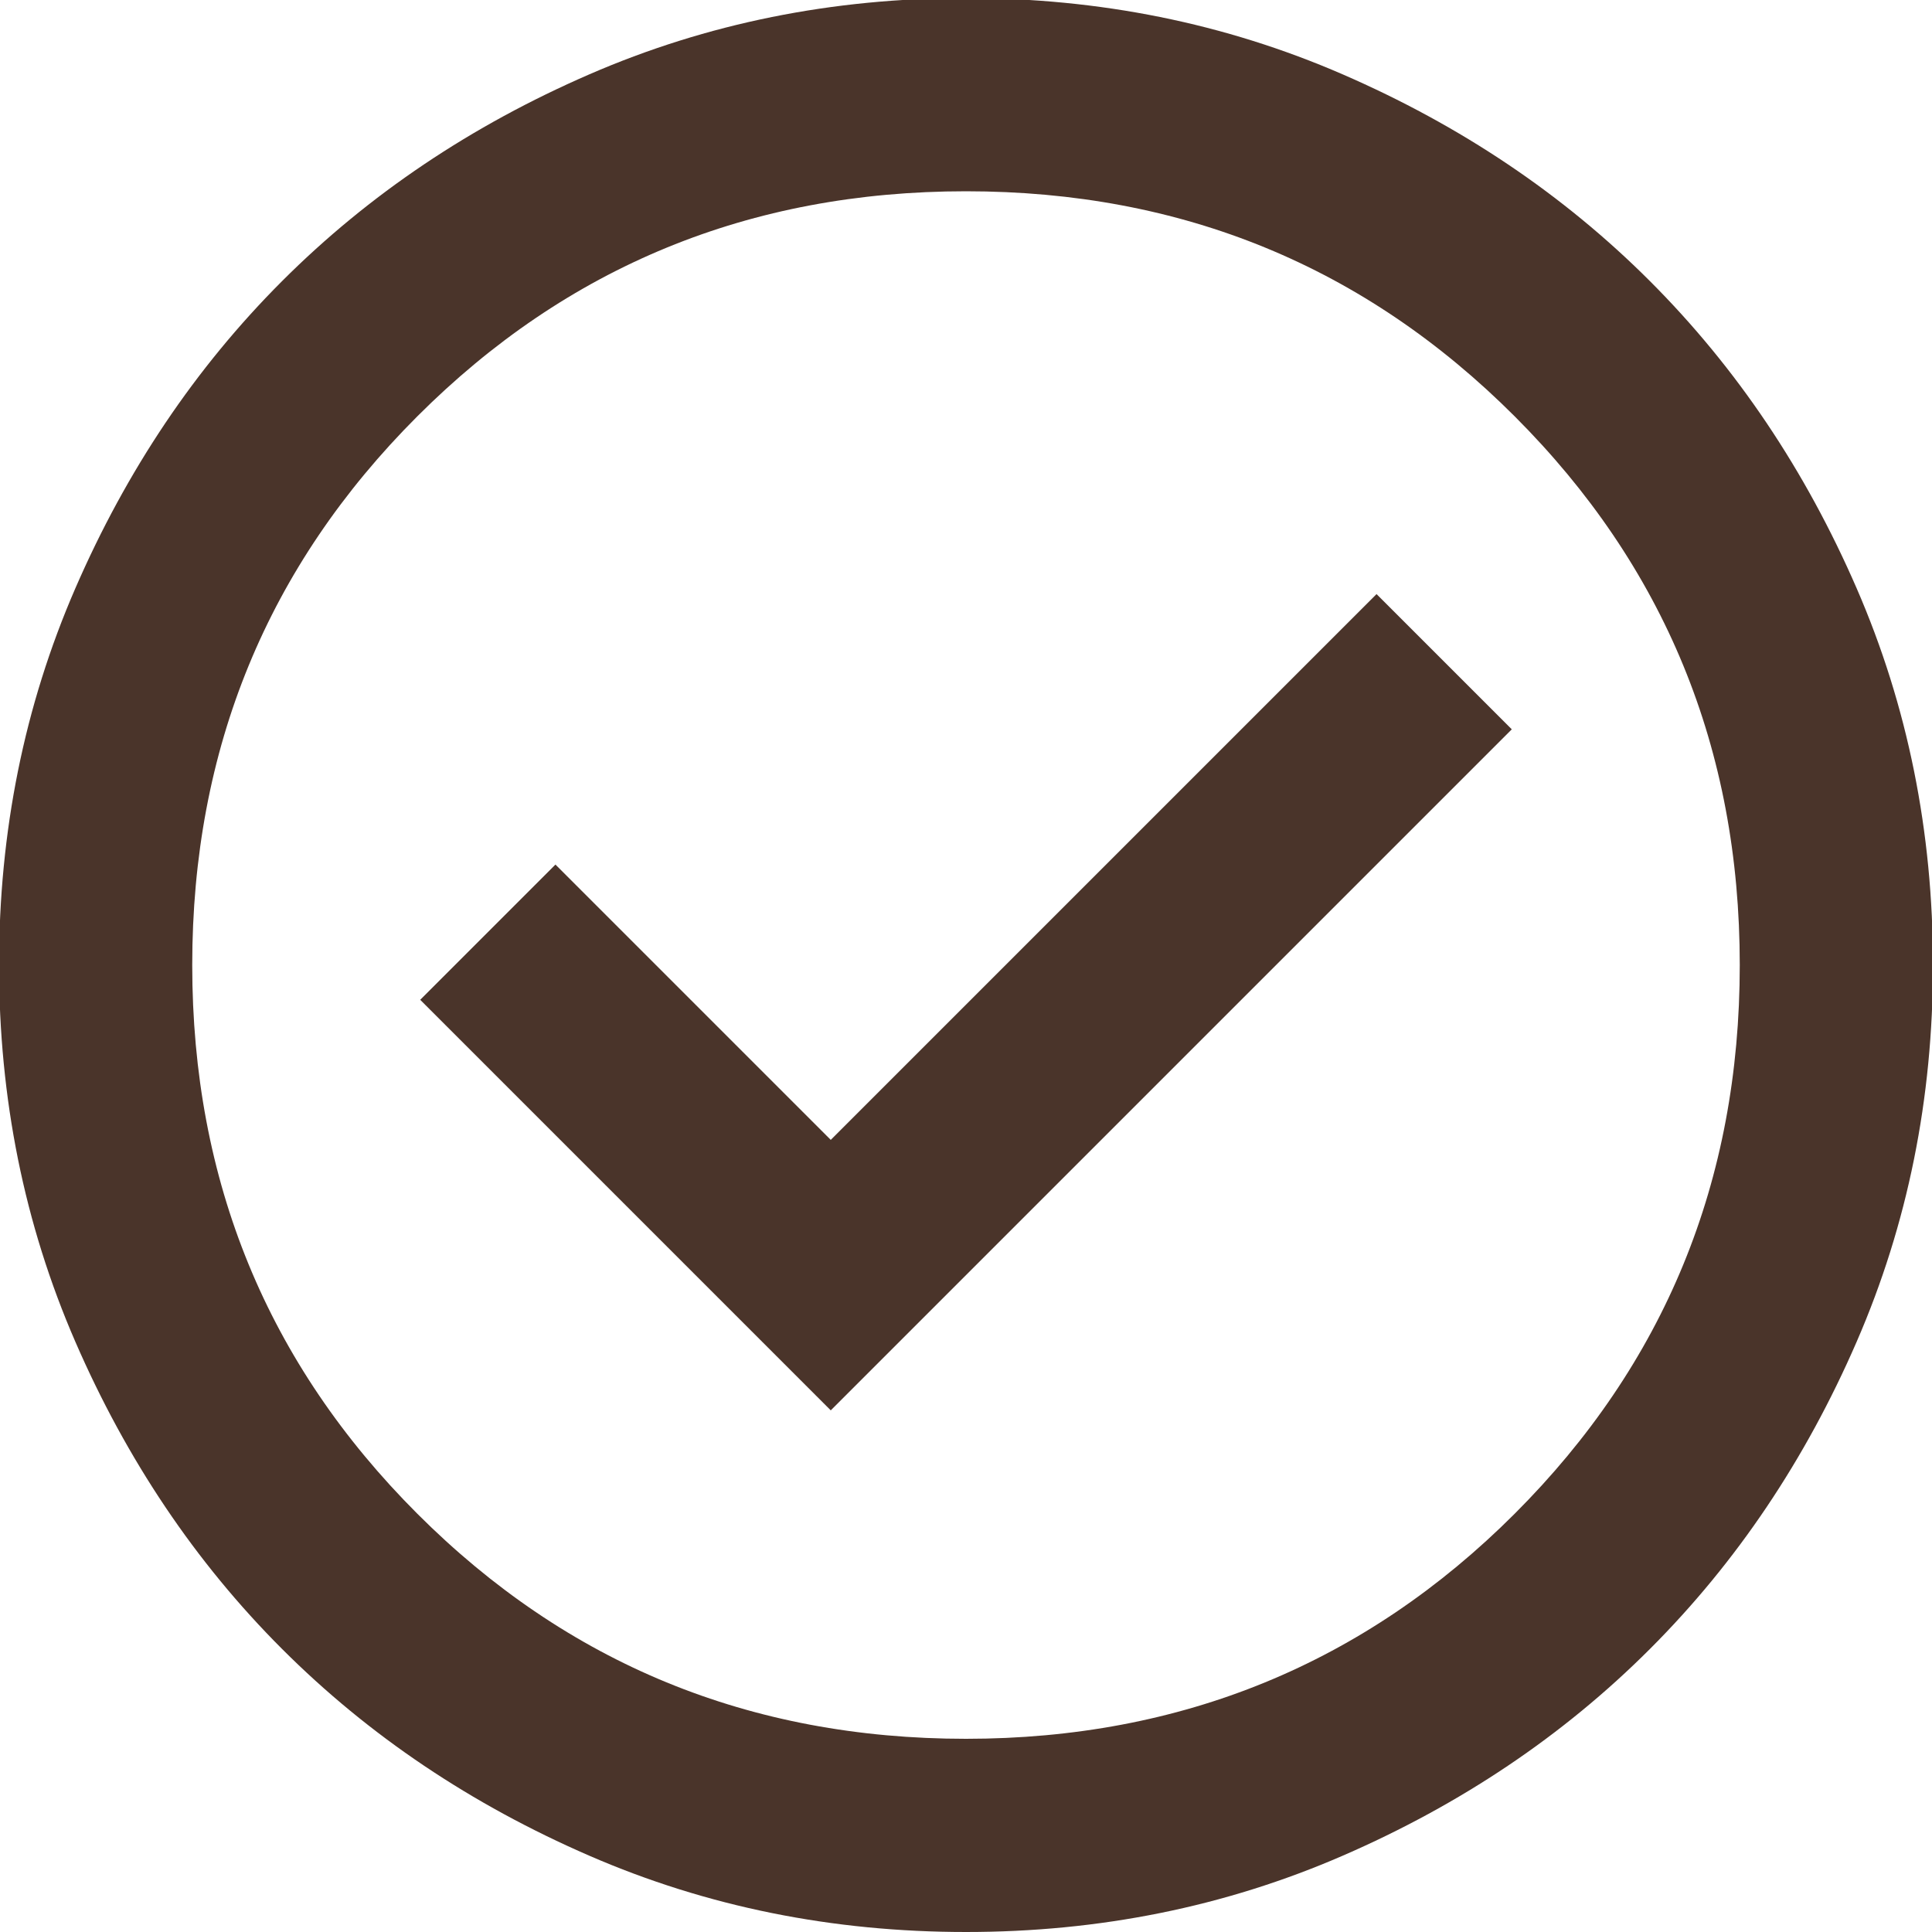 <svg xmlns="http://www.w3.org/2000/svg" width="24" height="24" viewBox="0 0 24 24" fill="none">
  <g clip-path="url(#clip0_22_432)">
    <path d="M10.32 17.52L18.78 9.06L17.1 7.38L10.32 14.16L6.9 10.74L5.22 12.42L10.32 17.52ZM12 24C10.344 24 8.784 23.688 7.32 23.052C5.856 22.416 4.584 21.564 3.504 20.484C2.424 19.404 1.572 18.132 0.936 16.668C0.3 15.204 -0.012 13.644 -0.012 11.988C-0.012 10.332 0.3 8.772 0.936 7.308C1.572 5.844 2.424 4.572 3.504 3.492C4.584 2.412 5.856 1.56 7.32 0.924C8.784 0.288 10.344 -0.024 12 -0.024C13.656 -0.024 15.216 0.288 16.68 0.924C18.144 1.56 19.416 2.412 20.496 3.492C21.576 4.572 22.428 5.844 23.064 7.308C23.7 8.772 24.012 10.332 24.012 11.988C24.012 13.644 23.7 15.204 23.064 16.668C22.428 18.132 21.576 19.404 20.496 20.484C19.416 21.564 18.144 22.416 16.68 23.052C15.216 23.688 13.656 24 12 24ZM12 21.6C14.676 21.6 16.956 20.664 18.816 18.804C20.676 16.944 21.612 14.676 21.612 11.988C21.612 9.3 20.676 7.032 18.816 5.172C16.956 3.312 14.688 2.376 12 2.376C9.312 2.376 7.044 3.312 5.184 5.172C3.324 7.032 2.388 9.3 2.388 11.988C2.388 14.676 3.324 16.944 5.184 18.804C7.044 20.664 9.312 21.6 12 21.6Z" fill="#4A342A"/>
  </g>
  <defs>
    <clipPath id="clip0_22_432">
      <rect width="24" height="24" fill="white"/>
    </clipPath>
  </defs>
</svg>